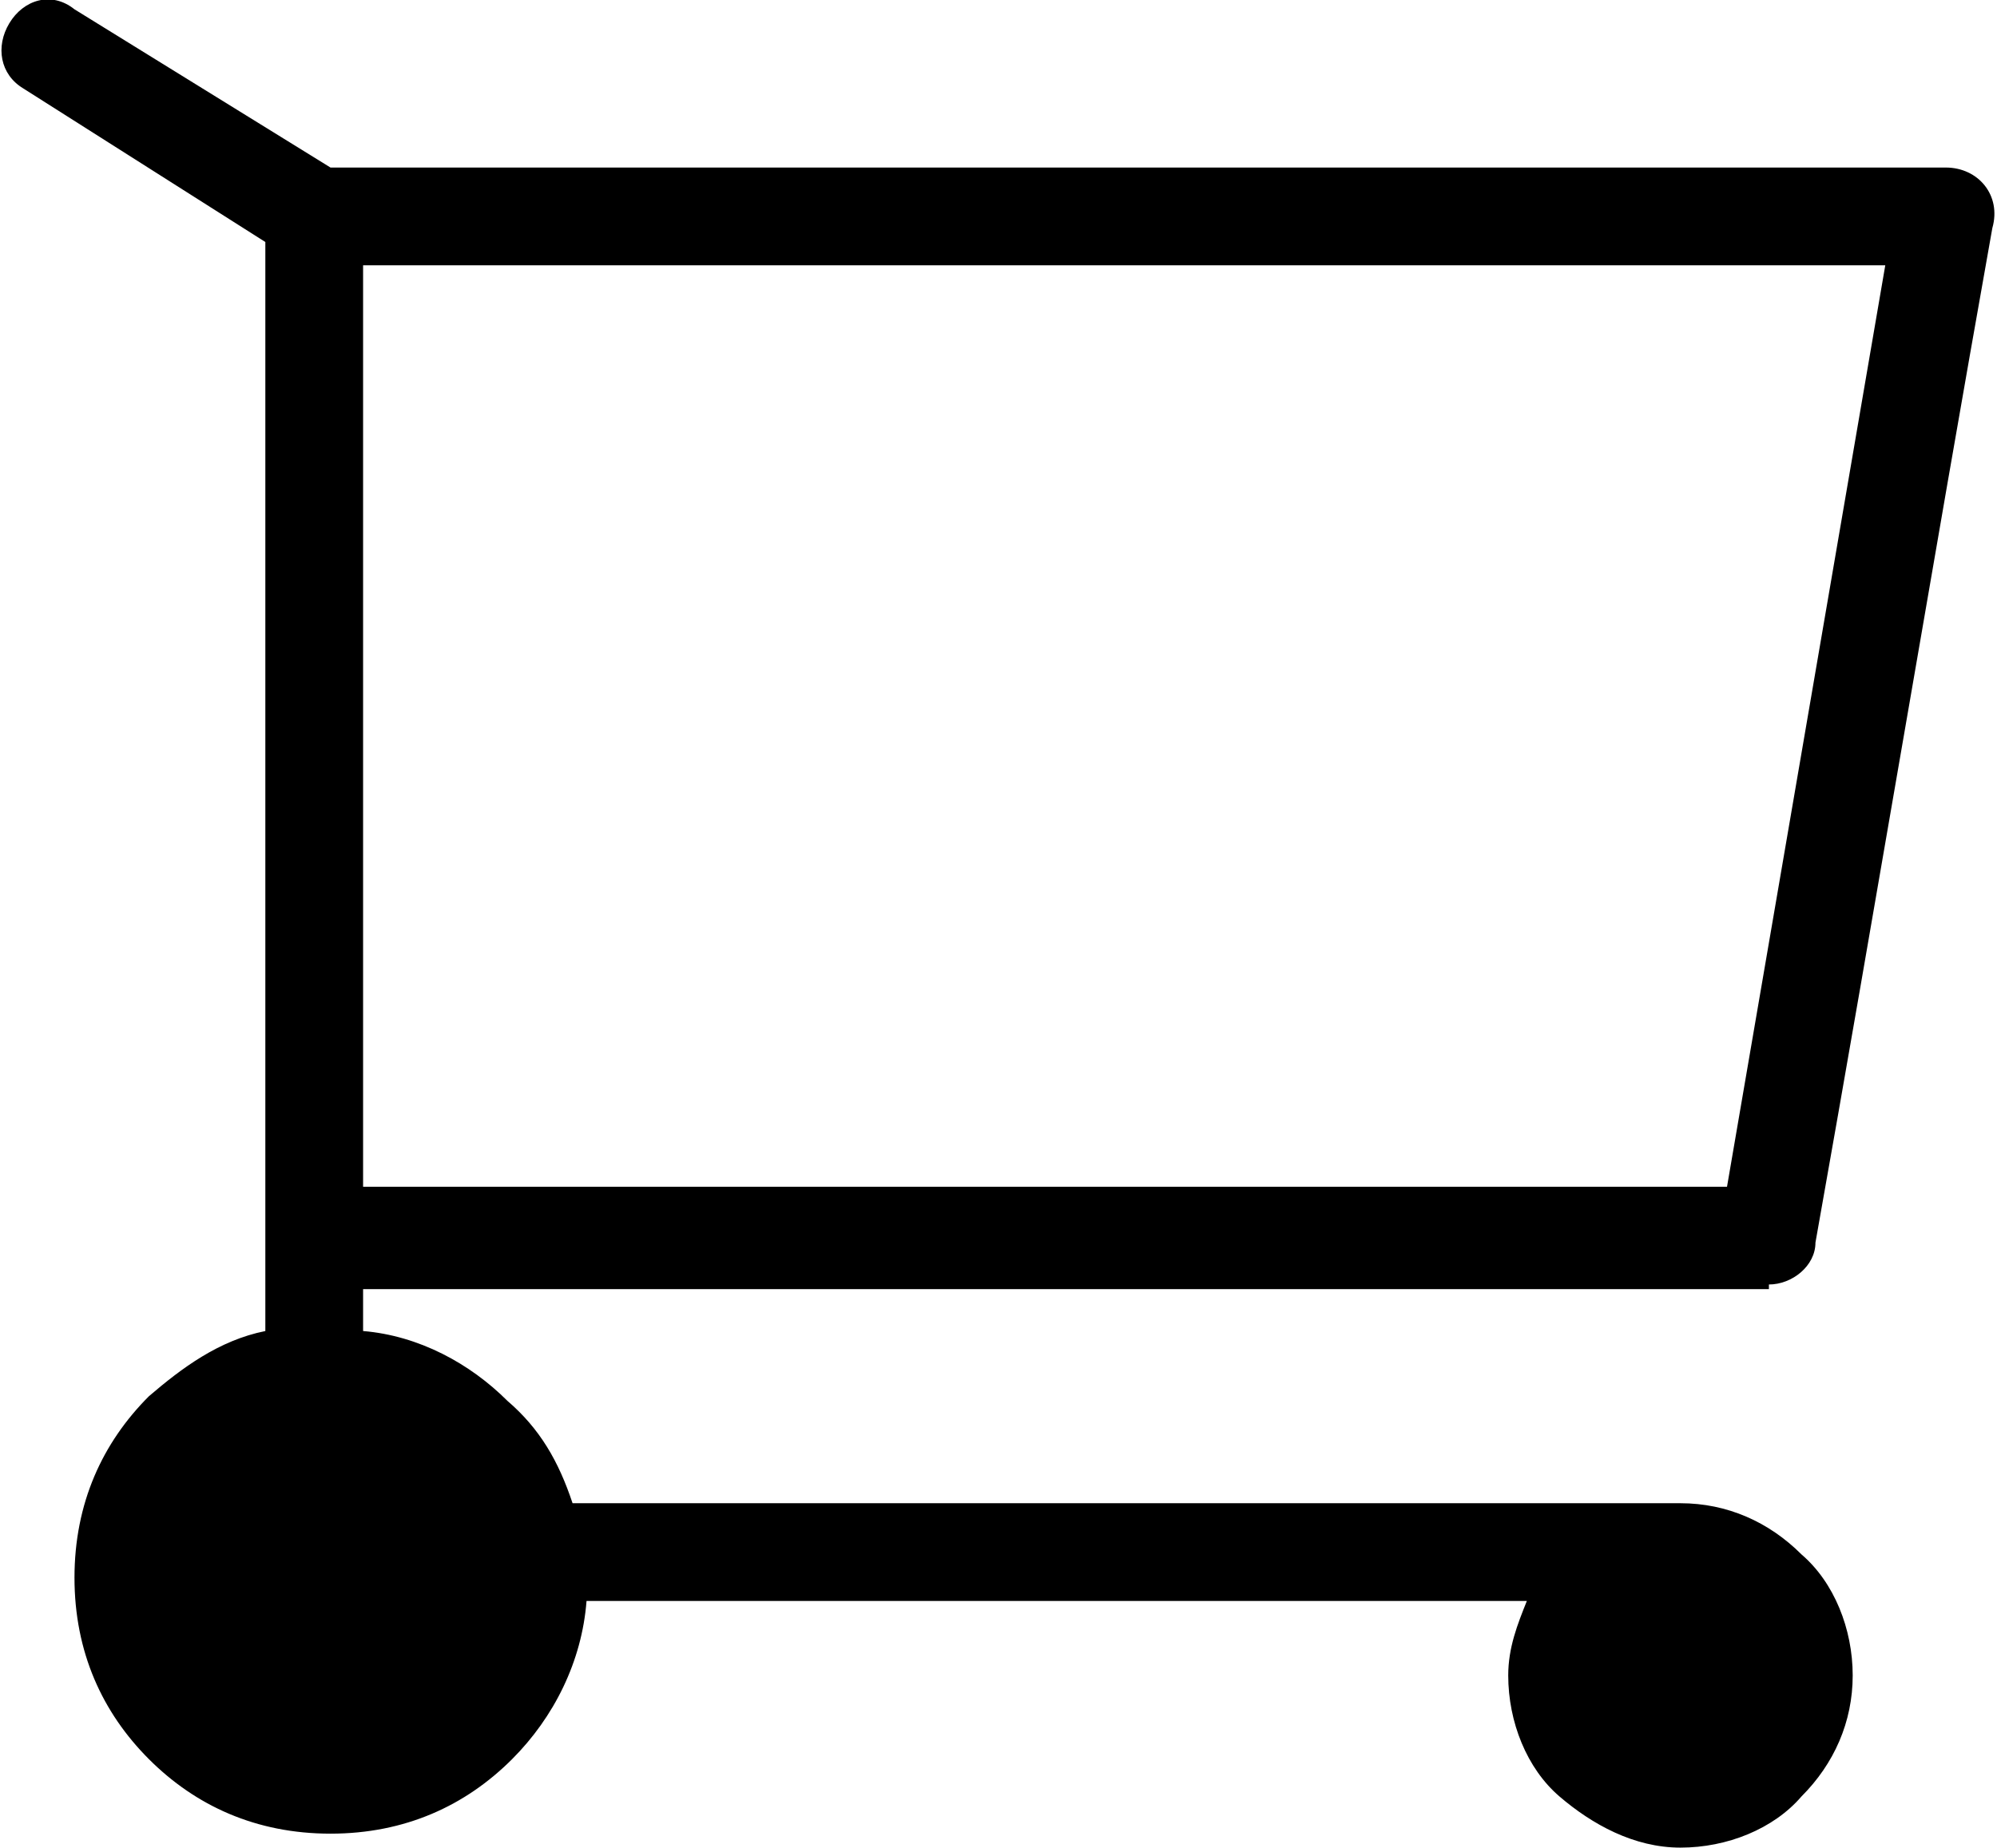 <?xml version="1.0" encoding="UTF-8"?> <svg xmlns="http://www.w3.org/2000/svg" id="_Слой_1" version="1.1" viewBox="0 0 42.9 39.7"><g id="Layer_1"><path d="M38,27.6c.5,0,1-.4,1-.9,1.3-7.3,2.5-14.5,3.8-21.8.2-.7-.3-1.3-1-1.3H7.1L1.6.2C1.1-.2.5,0,.2.5s-.2,1.1.3,1.4l5.2,3.3v23.4c-1,.2-1.8.8-2.5,1.4-1,1-1.6,2.3-1.6,3.9s.6,2.9,1.6,3.9,2.3,1.6,3.9,1.6,2.9-.6,3.9-1.6c.9-.9,1.5-2.1,1.6-3.4h20.2c-.2.5-.4,1-.4,1.6,0,1,.4,2,1.1,2.6s1.6,1.1,2.6,1.1,2-.4,2.6-1.1c.7-.7,1.1-1.6,1.1-2.6s-.4-2-1.1-2.6c-.7-.7-1.6-1.1-2.6-1.1H12.3c-.3-.9-.7-1.6-1.4-2.2-.8-.8-1.9-1.4-3.1-1.5v-.9h30.2ZM7.8,5.7h32.7l-3.4,19.8H7.8V5.7Z"></path></g></svg> 